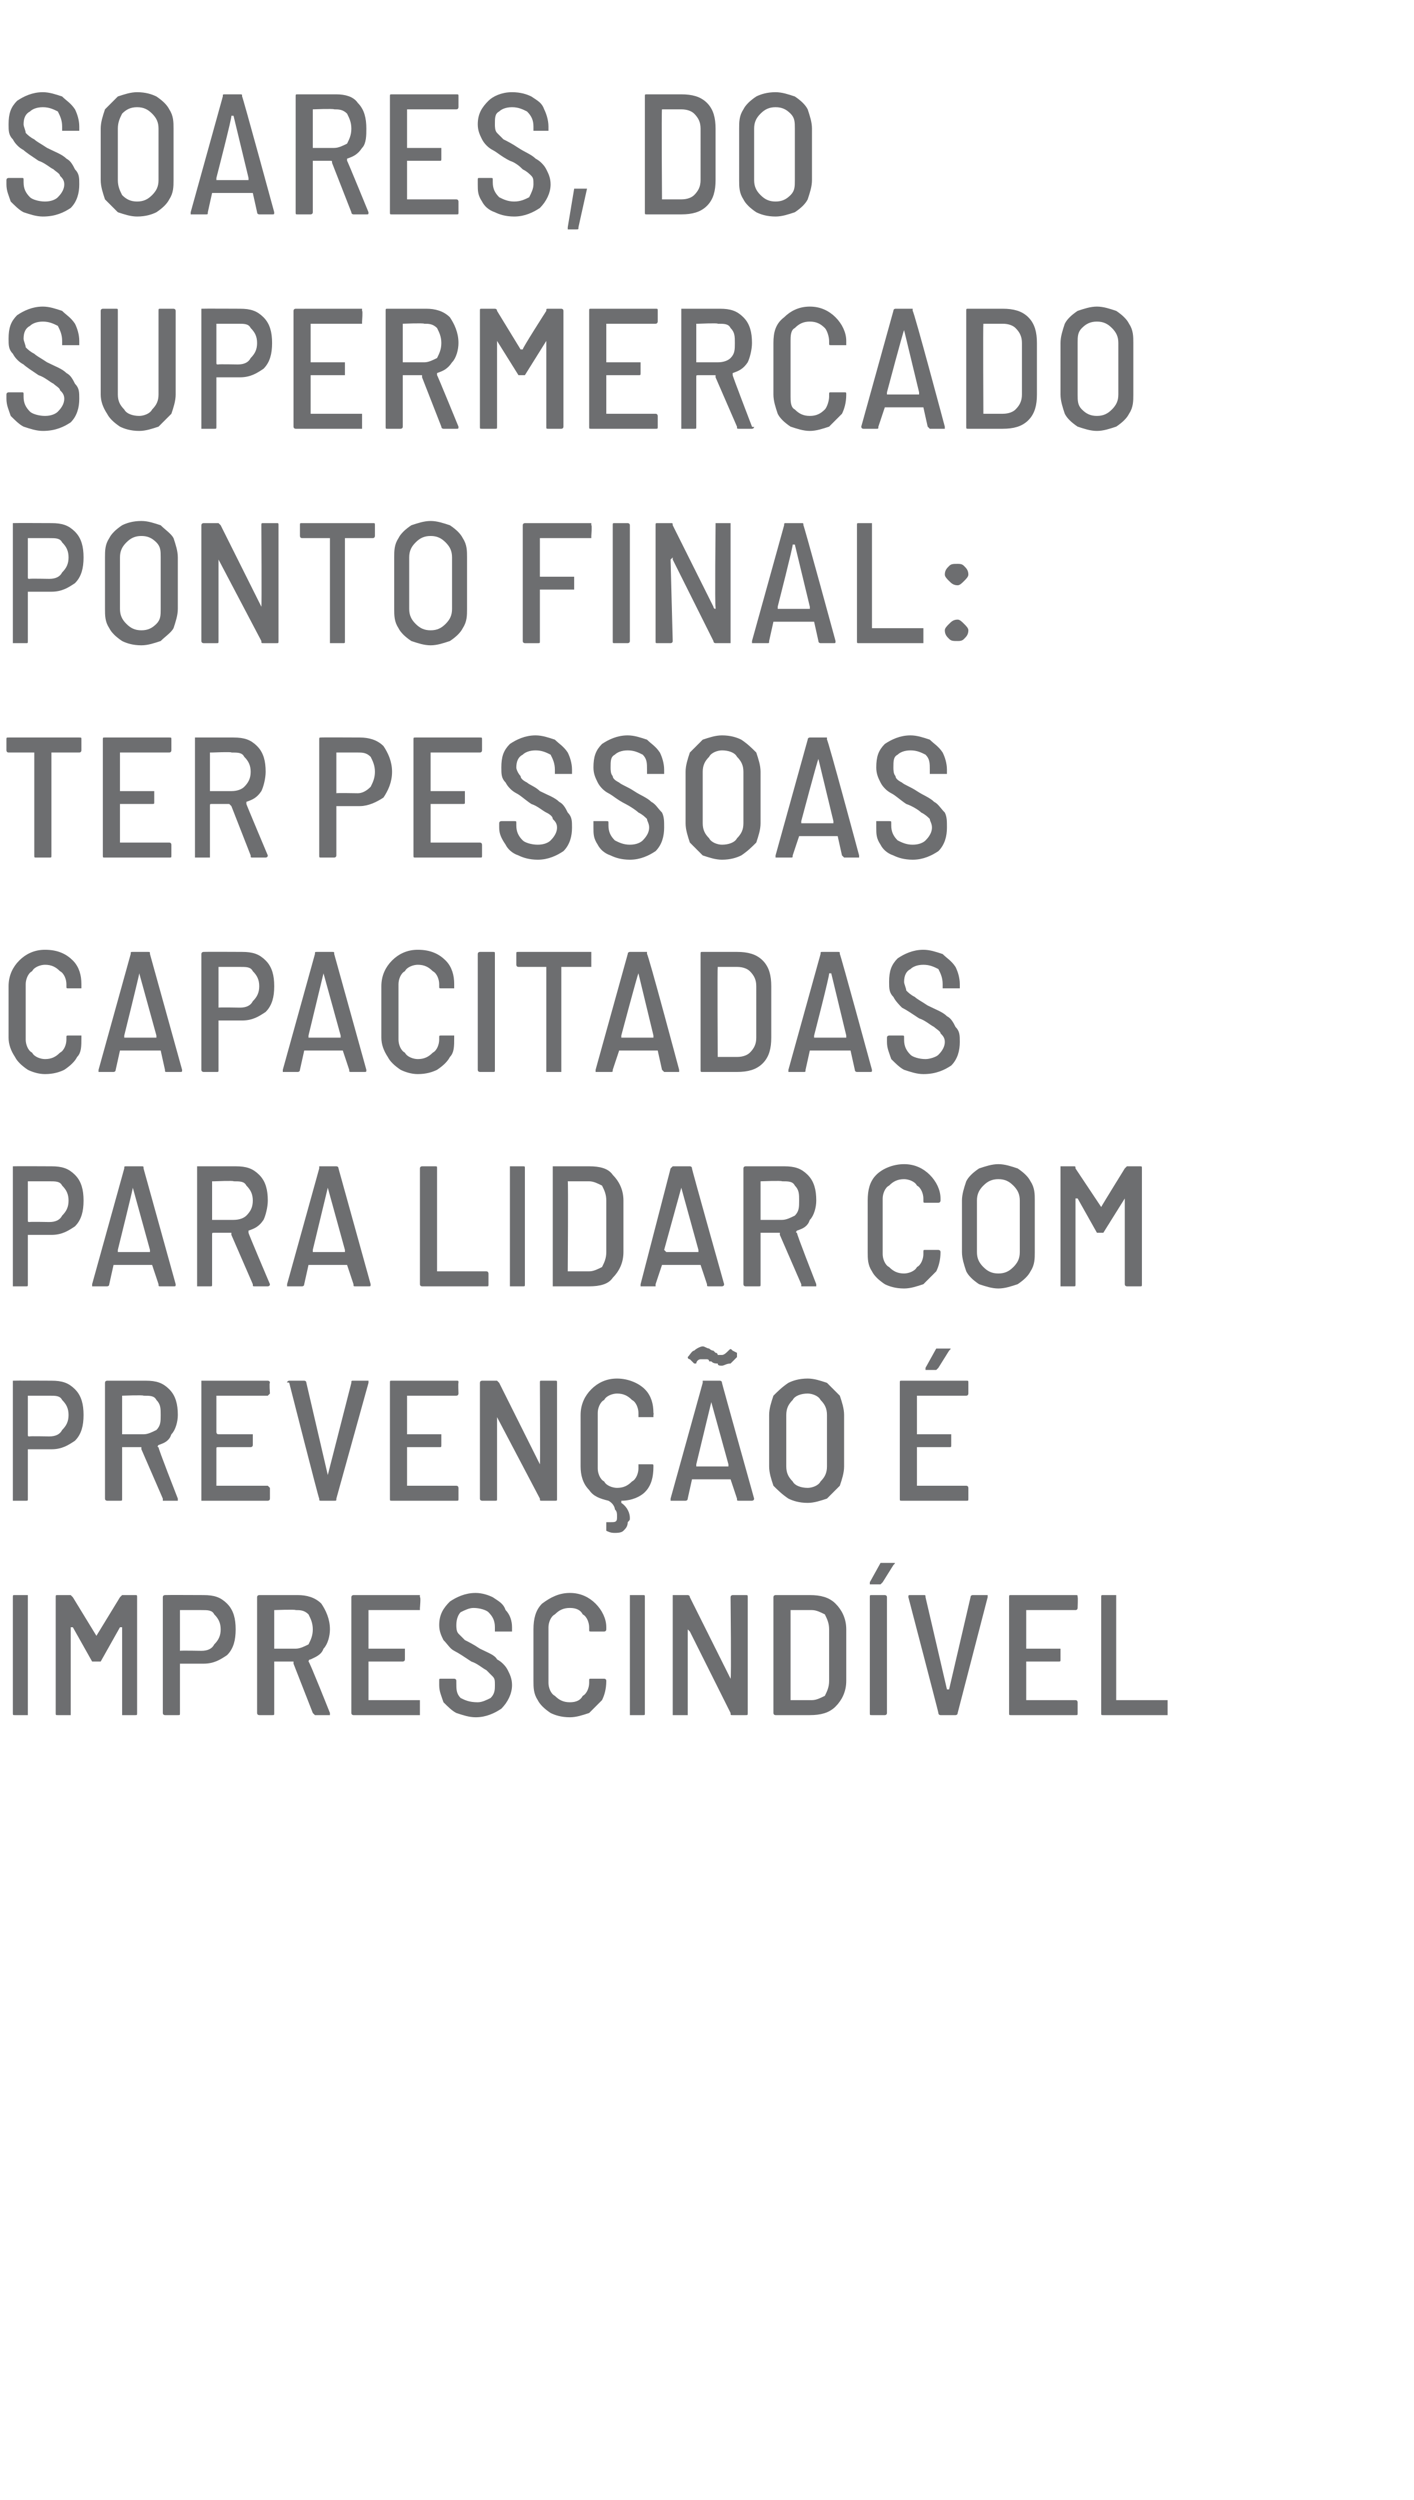 <?xml version="1.0" standalone="no"?><!DOCTYPE svg PUBLIC "-//W3C//DTD SVG 1.1//EN" "http://www.w3.org/Graphics/SVG/1.1/DTD/svg11.dtd"><svg xmlns="http://www.w3.org/2000/svg" version="1.1" width="66px" height="116.6px" viewBox="0 -2 66 116.6" style="top:-2px"><desc>Soares, do Supermercado Ponto Final: ter pessoas capacitadas para lidar com prevenção é imprescindível</desc><defs/><g id="Polygon59726"><path d="m.7 78c-.1 0-.1 0-.1-.1v-5.4c0-.1 0-.1.1-.1h.6v5.6h-.6s-.04 0 0 0zm4.9-5.5l.1-.1h.6c.1 0 .1 0 .1.1v5.4c0 .1 0 .1-.1.1h-.6v-4.1h-.1l-.9 1.6h-.4l-.9-1.6h-.1v4.1h-.6c-.1 0-.1 0-.1-.1v-5.4c0-.1 0-.1.1-.1h.6l.1.1l1.1 1.8l1.1-1.8s.04-.04 0 0zm3.9-.1c.5 0 .8.1 1.1.4c.3.3.4.7.4 1.2c0 .5-.1.9-.4 1.2c-.3.2-.6.4-1.1.4H8.4v2.3c0 .1 0 .1-.1.1h-.6s-.1 0-.1-.1v-5.4c0-.1.1-.1.1-.1c.02-.01 1.8 0 1.8 0c0 0 .01-.01 0 0zM9.4 75c.3 0 .5-.1.6-.3c.2-.2.3-.4.3-.7c0-.3-.1-.5-.3-.7c-.1-.2-.3-.2-.6-.2h-1v1.9c.04-.02 1 0 1 0c0 0 0-.02 0 0zm5.3 3l-.1-.1l-.9-2.3v-.1h-.9v2.4c0 .1 0 .1-.1.1h-.6s-.1 0-.1-.1v-5.4c0-.1.1-.1.1-.1h1.8c.4 0 .8.1 1.1.4c.2.3.4.7.4 1.2c0 .3-.1.7-.3.9c-.1.3-.4.4-.6.5c-.1 0-.1.1-.1.1c.04-.02 1 2.4 1 2.4c0 0 .02.04 0 0v.1h-.7s.03 0 0 0zm-1.9-4.9v1.8h1c.2 0 .4-.1.6-.2c.1-.2.2-.4.2-.7c0-.3-.1-.5-.2-.7c-.2-.2-.4-.2-.6-.2c-.01-.04-1 0-1 0c0 0 .02-.04 0 0zm6.8-.1v.1h-2.4v1.8h1.7v.5c0 .1-.1.1-.1.1h-1.6v1.8h2.4v.7h-3.1s-.1 0-.1-.1v-5.4c0-.1.1-.1.1-.1h3.1v.1c.05-.02 0 .5 0 .5c0 0 .05-.02 0 0zm2.6 5.1c-.3 0-.6-.1-.9-.2c-.2-.1-.4-.3-.6-.5c-.1-.3-.2-.5-.2-.8v-.2c0-.1 0-.1.1-.1h.6s.1 0 .1.1v.1c0 .3 0 .5.2.7c.2.1.4.2.8.2c.2 0 .4-.1.6-.2c.2-.2.2-.4.2-.6c0-.2 0-.3-.1-.4l-.3-.3c-.2-.1-.4-.3-.7-.4c-.3-.2-.6-.4-.8-.5c-.2-.1-.3-.3-.5-.5c-.1-.2-.2-.4-.2-.7c0-.5.2-.8.5-1.1c.3-.2.7-.4 1.2-.4c.3 0 .6.1.8.2c.3.2.5.3.6.6c.2.2.3.5.3.8v.2h-.8v-.2c0-.3-.1-.5-.3-.7c-.1-.1-.4-.2-.7-.2c-.2 0-.4.1-.6.2c-.1.1-.2.3-.2.6c0 .1 0 .3.1.4l.3.3c.2.1.4.2.7.4c.4.2.7.3.8.5c.2.1.4.3.5.5c.1.2.2.4.2.7c0 .4-.2.8-.5 1.1c-.3.2-.7.4-1.2.4zm4.4 0c-.4 0-.7-.1-.9-.2c-.3-.2-.5-.4-.6-.6c-.2-.3-.2-.6-.2-.9V74c0-.5.1-.9.4-1.2c.4-.3.8-.5 1.3-.5c.5 0 .9.2 1.2.5c.3.3.5.7.5 1.1v.1s0 .1-.1.1h-.6c-.1 0-.1 0-.1-.1v-.1c0-.2-.1-.5-.3-.6c-.1-.2-.3-.3-.6-.3c-.3 0-.5.1-.7.3c-.2.1-.3.4-.3.6v2.6c0 .2.1.5.3.6c.2.2.4.3.7.3c.3 0 .5-.1.6-.3c.2-.1.3-.4.3-.6v-.1c0-.1 0-.1.1-.1h.6s.1 0 .1.1c0 .4-.1.7-.2.9l-.6.6c-.3.1-.6.2-.9.2zm2.8-.1v-5.6h.6c.1 0 .1 0 .1.1v5.4c0 .1 0 .1-.1.1h-.6s.04 0 0 0zm4.7-5.5c0-.1.1-.1.1-.1h.6c.1 0 .1 0 .1.1v5.4c0 .1 0 .1-.1.1h-.6c-.1 0-.1 0-.1-.1l-1.9-3.8l-.1-.1v4h-.7v-5.6h.7s.1 0 .1.1l1.9 3.8v.1v-.1c.04.03 0-3.8 0-3.8c0 0 .04-.02 0 0zm2.1 5.5s-.1 0-.1-.1v-5.4c0-.1.1-.1.1-.1h1.6c.5 0 .9.1 1.2.4c.3.3.5.7.5 1.2v2.4c0 .5-.2.9-.5 1.2c-.3.3-.7.4-1.2.4h-1.6s.03 0 0 0zm.7-.7h1c.2 0 .4-.1.6-.2c.1-.2.2-.4.2-.7V74c0-.3-.1-.5-.2-.7c-.2-.1-.4-.2-.6-.2h-1v4.2s.01 0 0 0zm3.8.7c-.1 0-.1 0-.1-.1v-5.4c0-.1 0-.1.1-.1h.6s.1 0 .1.1v5.4c0 .1-.1.1-.1.1h-.6s-.01 0 0 0zm0-6.1h-.1v-.1l.5-.9h.6c.1 0 .1 0 0 .1l-.5.8l-.1.1h-.4s-.05-.01 0 0zm3.2 6.1s-.1 0-.1-.1c.02.03-1.4-5.4-1.4-5.4c0 0-.02-.04 0 0c0-.1 0-.1.1-.1h.6c.1 0 .1 0 .1.1l1 4.3h.1l1-4.3c0-.1.1-.1.1-.1h.7v.1l-1.4 5.4c0 .1-.1.1-.1.1h-.7s.01 0 0 0zm6.4-5s0 .1-.1.1h-2.3v1.8h1.6v.5c0 .1 0 .1-.1.1h-1.5v1.8h2.3c.1 0 .1.1.1.1v.5c0 .1 0 .1-.1.1h-3c-.1 0-.1 0-.1-.1v-5.4c0-.1 0-.1.1-.1h3c.1 0 .1 0 .1.1c.02-.02 0 .5 0 .5c0 0 .02-.02 0 0zm1.2 5c-.1 0-.1 0-.1-.1v-5.4c0-.1 0-.1.1-.1h.6v4.9h2.4v.7h-3s-.04 0 0 0z" stroke="none" fill="#6d6e70"/></g><g id="Polygon59725"><path d="m2.4 62.4c.5 0 .8.1 1.1.4c.3.3.4.7.4 1.2c0 .5-.1.9-.4 1.2c-.3.2-.6.4-1.1.4H1.3v2.3c0 .1 0 .1-.1.1h-.6v-5.6c.03-.01 1.8 0 1.8 0c0 0 .02-.01 0 0zM2.3 65c.3 0 .5-.1.6-.3c.2-.2.3-.4.3-.7c0-.3-.1-.5-.3-.7c-.1-.2-.3-.2-.6-.2h-1v1.8c0 .1 0 .1.1.1c-.05-.02.9 0 .9 0c0 0 .01-.02 0 0zm5.3 3v-.1l-1-2.3v-.1h-.9v2.4c0 .1 0 .1-.1.1h-.6s-.1 0-.1-.1v-5.4c0-.1.1-.1.1-.1h1.8c.5 0 .8.1 1.1.4c.3.3.4.7.4 1.2c0 .3-.1.7-.3.9c-.1.3-.3.4-.6.5c0 0-.1.1 0 .1c-.05-.02.9 2.4.9 2.4c0 0 .04.04 0 0v.1h-.7s.04 0 0 0zm-1.9-4.9v1.8h1c.2 0 .4-.1.6-.2c.2-.2.2-.4.2-.7c0-.3 0-.5-.2-.7c-.1-.2-.3-.2-.6-.2c0-.04-1 0-1 0c0 0 .04-.04 0 0zm6.9-.1l-.1.1h-2.4v1.7s0 .1.1.1h1.6v.5c0 .1-.1.1-.1.1h-1.5c-.1 0-.1 0-.1.1v1.7h2.4l.1.1v.5c0 .1-.1.1-.1.1H9.4v-5.6h3.1s.1 0 .1.1c-.04-.02 0 .5 0 .5c0 0-.04-.02 0 0zm2.4 5c-.1 0-.1 0-.1-.1c-.02.03-1.4-5.4-1.4-5.4c0 0-.06-.04-.1 0c0-.1.1-.1.1-.1h.7s.1 0 .1.1l1 4.3l1.1-4.3c0-.1 0-.1.1-.1h.7v.1l-1.5 5.4c0 .1 0 .1-.1.1h-.6s-.03 0 0 0zm6.4-5s0 .1-.1.1H19v1.8h1.6v.5c0 .1 0 .1-.1.1H19v1.8h2.3c.1 0 .1.1.1.1v.5c0 .1 0 .1-.1.1h-3c-.1 0-.1 0-.1-.1v-5.4c0-.1 0-.1.1-.1h3c.1 0 .1 0 .1.1c-.02-.02 0 .5 0 .5c0 0-.02-.02 0 0zm3.8-.5c0-.1 0-.1.1-.1h.6c.1 0 .1 0 .1.1v5.4c0 .1 0 .1-.1.1h-.6c-.1 0-.1 0-.1-.1l-2-3.8v-.1v3.9c0 .1 0 .1-.1.1h-.6s-.1 0-.1-.1v-5.4c0-.1.1-.1.1-.1h.7l.1.1l1.9 3.8v.1v-.1c.02.03 0-3.8 0-3.8c0 0 .02-.02 0 0zm5.3 1.5v.1h-.7v-.2c0-.2-.1-.5-.3-.6c-.2-.2-.4-.3-.7-.3c-.2 0-.5.1-.6.3c-.2.1-.3.4-.3.6v2.6c0 .2.1.5.3.6c.1.2.4.3.6.3c.3 0 .5-.1.7-.3c.2-.1.3-.4.3-.6v-.2h.6c.1 0 .1 0 .1.1c0 .5-.1.9-.4 1.2c-.2.2-.6.4-1.1.4v.1c.3.2.4.5.4.7c0 .1 0 .1-.1.2c0 .2-.1.3-.2.4c-.1.1-.3.1-.4.1c-.1 0-.2 0-.4-.1v-.4h.2c.2 0 .3 0 .3-.2v-.1c0-.1 0-.2-.1-.3c0-.1-.1-.3-.3-.4c-.4-.1-.7-.2-.9-.5c-.3-.3-.4-.7-.4-1.1V64c0-.5.2-.9.5-1.2c.3-.3.7-.5 1.2-.5c.5 0 1 .2 1.3.5c.3.3.4.7.4 1.1c.02.04 0 .1 0 .1c0 0 .02.02 0 0zm4 4c-.1 0-.1 0-.1-.1l-.3-.9h-1.8l-.2.9c0 .1-.1.1-.1.1h-.7v-.1l1.5-5.4v-.1h.8s.1 0 .1.1c-.02-.03 1.5 5.4 1.5 5.4c0 0-.02.04 0 0c0 .1-.1.1-.1.1h-.6s-.04 0 0 0zm-2-1.7v.1h1.5v-.1l-.8-2.9l-.7 2.9s-.04.04 0 0zm1.2-4.6c-.1 0-.2 0-.2-.1c-.1 0-.2 0-.3-.1h-.1c0-.1-.1-.1-.1-.1h-.3c-.1 0-.2.1-.2.2h-.1l-.2-.2c-.1 0-.1-.1-.1-.1c.1-.1.2-.3.3-.3c.1-.1.3-.2.4-.2c.1 0 .2.1.3.1c0 0 .1.1.2.1l.1.1c.1 0 .1.1.1.1h.2c.1 0 .2-.1.3-.2c.1-.1.1-.1.2 0l.2.1v.2l-.3.3c-.2 0-.3.1-.4.1zm4 6.4c-.4 0-.7-.1-.9-.2c-.3-.2-.5-.4-.7-.6c-.1-.3-.2-.6-.2-.9V64c0-.3.1-.6.2-.9c.2-.2.4-.4.7-.6c.2-.1.5-.2.9-.2c.3 0 .6.1.9.2l.6.6c.1.3.2.6.2.9v2.4c0 .3-.1.6-.2.9l-.6.6c-.3.1-.6.2-.9.2zm0-.7c.2 0 .5-.1.6-.3c.2-.2.3-.4.3-.7V64c0-.3-.1-.5-.3-.7c-.1-.2-.4-.3-.6-.3c-.3 0-.6.1-.7.3c-.2.2-.3.4-.3.7v2.4c0 .3.1.5.3.7c.1.2.4.3.7.3zm7.5-4.4s0 .1-.1.1h-2.3v1.8h1.6v.5c0 .1 0 .1-.1.1h-1.5v1.8h2.3c.1 0 .1.1.1.1v.5c0 .1 0 .1-.1.1h-3c-.1 0-.1 0-.1-.1v-5.4c0-.1 0-.1.1-.1h3c.1 0 .1 0 .1.1v.5s0-.02 0 0zm-1.9-1.1h-.1v-.1l.5-.9h.6c.1 0 .1 0 0 .1l-.5.8l-.1.1h-.4s-.04-.01 0 0z" stroke="none" fill="#6d6e70"/></g><g id="Polygon59724"><path d="m2.4 52.4c.5 0 .8.1 1.1.4c.3.3.4.7.4 1.2c0 .5-.1.9-.4 1.2c-.3.2-.6.4-1.1.4H1.3v2.3c0 .1 0 .1-.1.1h-.6v-5.6c.03-.01 1.8 0 1.8 0c0 0 .02-.01 0 0zM2.3 55c.3 0 .5-.1.6-.3c.2-.2.3-.4.3-.7c0-.3-.1-.5-.3-.7c-.1-.2-.3-.2-.6-.2h-1v1.8c0 .1 0 .1.1.1c-.05-.02.9 0 .9 0c0 0 .01-.02 0 0zm5.2 3c-.1 0-.1 0-.1-.1l-.3-.9H5.3l-.2.9c0 .1-.1.1-.1.1h-.7v-.1l1.5-5.4c0-.1 0-.1.1-.1h.7c.1 0 .1 0 .1.1l1.5 5.4s-.01.04 0 0c0 .1 0 .1-.1.1h-.6s-.02 0 0 0zm-2-1.7v.1h1.5v-.1l-.8-2.9c.01.04-.7 2.9-.7 2.9c0 0-.03.04 0 0zm6.4 1.7c-.1 0-.1 0-.1-.1l-1-2.3v-.1h-.8c-.1 0-.1 0-.1.1v2.3c0 .1 0 .1-.1.1h-.6v-5.6h1.8c.5 0 .8.1 1.1.4c.3.3.4.7.4 1.2c0 .3-.1.7-.2.9c-.2.3-.4.4-.7.5v.1c-.03-.02 1 2.4 1 2.4c0 0-.04.04 0 0c0 .1-.1.1-.1.1h-.6s-.04 0 0 0zM10 53.1h-.1v1.8h1c.3 0 .5-.1.6-.2c.2-.2.3-.4.3-.7c0-.3-.1-.5-.3-.7c-.1-.2-.3-.2-.6-.2c.03-.04-.9 0-.9 0c0 0-.04-.04 0 0zm6.6 4.9c-.1 0-.1 0-.1-.1l-.3-.9h-1.8l-.2.9c0 .1-.1.1-.1.1h-.7v-.1l1.5-5.4v-.1h.8s.1 0 .1.1l1.5 5.4s-.02.04 0 0c0 .1 0 .1-.1.1h-.6s-.03 0 0 0zm-2-1.7v.1h1.5v-.1l-.8-2.9l-.7 2.9s-.04.04 0 0zm5.1 1.7s-.1 0-.1-.1v-5.4c0-.1.1-.1.1-.1h.6c.1 0 .1 0 .1.1v4.8h2.3c.1 0 .1.1.1.1v.5c0 .1 0 .1-.1.1h-3s.01 0 0 0zm4.1 0v-5.6h.6c.1 0 .1 0 .1.1v5.4c0 .1 0 .1-.1.1h-.6s.03 0 0 0zm2 0v-5.6h1.7c.5 0 .9.1 1.1.4c.3.3.5.7.5 1.2v2.4c0 .5-.2.9-.5 1.2c-.2.3-.6.4-1.1.4h-1.7s.04 0 0 0zm.7-.7h1c.2 0 .4-.1.6-.2c.1-.2.2-.4.2-.7V54c0-.3-.1-.5-.2-.7c-.2-.1-.4-.2-.6-.2h-1c.03 0 0 4.2 0 4.2c0 0 .03 0 0 0zm6.6.7c-.1 0-.1 0-.1-.1l-.3-.9h-1.8l-.3.9v.1h-.7v-.1l1.4-5.4l.1-.1h.8s.1 0 .1.1c-.03-.03 1.5 5.4 1.5 5.4c0 0-.03.04 0 0c0 .1-.1.1-.1.1h-.6s-.04 0 0 0zM31 56.3l.1.1h1.5v-.1l-.8-2.9l-.8 2.9s.05.04 0 0zm6.4 1.7v-.1l-1-2.3v-.1h-.9v2.4c0 .1 0 .1-.1.1h-.6s-.1 0-.1-.1v-5.4c0-.1.1-.1.1-.1h1.8c.5 0 .8.1 1.1.4c.3.3.4.7.4 1.2c0 .3-.1.7-.3.9c-.1.3-.3.4-.6.5c0 0-.1.1 0 .1c-.05-.02.9 2.4.9 2.4c0 0 .04.04 0 0v.1h-.7s.04 0 0 0zm-1.9-4.9v1.8h1c.2 0 .4-.1.6-.2c.2-.2.2-.4.2-.7c0-.3 0-.5-.2-.7c-.1-.2-.3-.2-.6-.2c0-.04-1 0-1 0c0 0 .04-.04 0 0zm6.7 5c-.4 0-.7-.1-.9-.2c-.3-.2-.5-.4-.6-.6c-.2-.3-.2-.6-.2-.9V54c0-.5.1-.9.4-1.2c.3-.3.8-.5 1.3-.5c.5 0 .9.2 1.2.5c.3.3.5.7.5 1.1v.1s0 .1-.1.1h-.6c-.1 0-.1 0-.1-.1v-.1c0-.2-.1-.5-.3-.6c-.1-.2-.4-.3-.6-.3c-.3 0-.5.1-.7.3c-.2.1-.3.4-.3.6v2.6c0 .2.1.5.3.6c.2.2.4.3.7.3c.2 0 .5-.1.6-.3c.2-.1.3-.4.3-.6v-.1c0-.1 0-.1.1-.1h.6s.1 0 .1.1c0 .4-.1.7-.2.9l-.6.6c-.3.1-.6.2-.9.2zm4.4 0c-.3 0-.6-.1-.9-.2c-.3-.2-.5-.4-.6-.6c-.1-.3-.2-.6-.2-.9V54c0-.3.1-.6.2-.9c.1-.2.3-.4.6-.6c.3-.1.6-.2.9-.2c.3 0 .6.1.9.2c.3.2.5.4.6.6c.2.3.2.6.2.9v2.4c0 .3 0 .6-.2.9c-.1.2-.3.4-.6.6c-.3.1-.6.2-.9.2zm0-.7c.3 0 .5-.1.7-.3c.2-.2.3-.4.3-.7V54c0-.3-.1-.5-.3-.7c-.2-.2-.4-.3-.7-.3c-.3 0-.5.1-.7.3c-.2.2-.3.4-.3.7v2.4c0 .3.1.5.3.7c.2.2.4.3.7.3zm5.9-4.9l.1-.1h.6c.1 0 .1 0 .1.1v5.4c0 .1 0 .1-.1.1h-.6s-.1 0-.1-.1v-4l-1 1.6h-.3l-.9-1.6h-.1v4c0 .1 0 .1-.1.1h-.6v-5.6h.6c.1 0 .1 0 .1.1l1.2 1.8c.01-.04 1.1-1.8 1.1-1.8c0 0 .02-.04 0 0z" stroke="none" fill="#6d6e70"/></g><g id="Polygon59723"><path d="m2.1 48.1c-.3 0-.6-.1-.8-.2c-.3-.2-.5-.4-.6-.6c-.2-.3-.3-.6-.3-.9V44c0-.5.2-.9.5-1.2c.3-.3.7-.5 1.2-.5c.6 0 1 .2 1.3.5c.3.3.4.7.4 1.1v.2h-.6c-.1 0-.1 0-.1-.1v-.1c0-.2-.1-.5-.3-.6c-.2-.2-.4-.3-.7-.3c-.2 0-.5.1-.6.3c-.2.1-.3.4-.3.6v2.6c0 .2.1.5.3.6c.1.2.4.3.6.3c.3 0 .5-.1.7-.3c.2-.1.3-.4.3-.6v-.1c0-.1 0-.1.1-.1h.6v.1c0 .4 0 .7-.2.9c-.1.2-.3.4-.6.6c-.2.1-.5.2-.9.2zm5.7-.1c-.1 0-.1 0-.1-.1l-.2-.9H5.6l-.2.9c0 .1-.1.1-.1.1h-.7v-.1l1.5-5.4c0-.1 0-.1.1-.1h.7c.1 0 .1 0 .1.1l1.5 5.4s-.01.04 0 0c0 .1 0 .1-.1.1h-.6s-.02 0 0 0zm-2-1.7v.1h1.5v-.1l-.8-2.9c.01.04-.7 2.9-.7 2.9c0 0-.03.04 0 0zm5.5-3.9c.5 0 .8.1 1.1.4c.3.3.4.7.4 1.2c0 .5-.1.9-.4 1.2c-.3.2-.6.4-1.1.4h-1.1v2.3c0 .1 0 .1-.1.1h-.6s-.1 0-.1-.1v-5.4c0-.1.1-.1.1-.1c.03-.01 1.8 0 1.8 0c0 0 .02-.01 0 0zm-.1 2.6c.3 0 .5-.1.6-.3c.2-.2.3-.4.3-.7c0-.3-.1-.5-.3-.7c-.1-.2-.3-.2-.6-.2h-1v1.9c.05-.02 1 0 1 0c0 0 .01-.02 0 0zm5.2 3c-.1 0-.1 0-.1-.1L16 47h-1.8l-.2.9c0 .1-.1.1-.1.1h-.7v-.1l1.5-5.4c0-.1 0-.1.1-.1h.7c.1 0 .1 0 .1.1l1.5 5.4s-.01.04 0 0c0 .1 0 .1-.1.1h-.6s-.03 0 0 0zm-2-1.7v.1h1.5v-.1l-.8-2.9l-.7 2.9s-.03.04 0 0zm5.1 1.8c-.3 0-.6-.1-.8-.2c-.3-.2-.5-.4-.6-.6c-.2-.3-.3-.6-.3-.9V44c0-.5.2-.9.5-1.2c.3-.3.7-.5 1.2-.5c.6 0 1 .2 1.3.5c.3.3.4.7.4 1.1v.2h-.6c-.1 0-.1 0-.1-.1v-.1c0-.2-.1-.5-.3-.6c-.2-.2-.4-.3-.7-.3c-.2 0-.5.1-.6.3c-.2.1-.3.4-.3.6v2.6c0 .2.1.5.3.6c.1.2.4.3.6.3c.3 0 .5-.1.7-.3c.2-.1.3-.4.3-.6v-.1c0-.1 0-.1.1-.1h.6v.1c0 .4 0 .7-.2.9c-.1.2-.3.4-.6.6c-.2.1-.5.2-.9.2zm2.9-.1s-.1 0-.1-.1v-5.4c0-.1.1-.1.1-.1h.6c.1 0 .1 0 .1.1v5.4c0 .1 0 .1-.1.1h-.6s.01 0 0 0zm5.2-5.6v.7h-1.4v4.9h-.7v-4.9h-1.3c-.1 0-.1-.1-.1-.1v-.5c0-.1 0-.1.1-.1h3.4s-.05 0 0 0zM31 48l-.1-.1l-.2-.9h-1.8l-.3.9c0 .1 0 .1-.1.1h-.7v-.1l1.5-5.4c0-.1.1-.1.1-.1h.8v.1c.05-.03 1.5 5.4 1.5 5.4c0 0 .04.04 0 0v.1h-.7s.03 0 0 0zm-2-1.7v.1h1.5v-.1l-.7-2.9c-.04.04-.8 2.9-.8 2.9c0 0 .02.04 0 0zm3.8 1.7c-.1 0-.1 0-.1-.1v-5.4c0-.1 0-.1.1-.1h1.6c.5 0 .9.1 1.2.4c.3.3.4.7.4 1.2v2.4c0 .5-.1.9-.4 1.2c-.3.3-.7.4-1.2.4h-1.6s-.01 0 0 0zm.7-.7h.9c.3 0 .5-.1.6-.2c.2-.2.3-.4.3-.7V44c0-.3-.1-.5-.3-.7c-.1-.1-.3-.2-.6-.2h-.9c-.02 0 0 4.2 0 4.2c0 0-.02 0 0 0zm6.5.7s-.1 0-.1-.1l-.2-.9h-1.9l-.2.9c0 .1 0 .1-.1.1h-.7v-.1l1.5-5.4c0-.1 0-.1.1-.1h.7c.1 0 .1 0 .1.1c.02-.03 1.5 5.4 1.5 5.4c0 0 .02.04 0 0c0 .1 0 .1-.1.1h-.6s.01 0 0 0zm-2-1.7v.1h1.5v-.1l-.7-2.9h-.1c.04.04-.7 2.9-.7 2.9c0 0 0 .04 0 0zm5.1 1.8c-.3 0-.6-.1-.9-.2c-.2-.1-.4-.3-.6-.5c-.1-.3-.2-.5-.2-.8v-.2c0-.1.1-.1.1-.1h.6c.1 0 .1 0 .1.1v.1c0 .3.1.5.3.7c.1.1.4.2.7.2c.2 0 .5-.1.6-.2c.2-.2.3-.4.3-.6c0-.2-.1-.3-.2-.4c0-.1-.2-.2-.3-.3c-.2-.1-.4-.3-.7-.4c-.3-.2-.6-.4-.8-.5c-.1-.1-.3-.3-.4-.5c-.2-.2-.2-.4-.2-.7c0-.5.1-.8.4-1.1c.3-.2.7-.4 1.2-.4c.3 0 .6.1.9.2c.2.2.4.3.6.6c.1.2.2.5.2.8v.2h-.8v-.2c0-.3-.1-.5-.2-.7c-.2-.1-.4-.2-.7-.2c-.3 0-.5.1-.6.2c-.2.1-.3.3-.3.6c0 .1.1.3.1.4c.1.1.2.2.4.3c.1.1.3.2.6.4c.4.2.7.3.9.5c.2.1.3.3.4.5c.2.2.2.4.2.7c0 .4-.1.8-.4 1.1c-.3.2-.7.4-1.3.4z" stroke="none" fill="#6d6e70"/></g><g id="Polygon59722"><path d="m3.7 32.4c.1 0 .1 0 .1.1v.5s0 .1-.1.1H2.4v4.8c0 .1 0 .1-.1.1h-.6c-.1 0-.1 0-.1-.1v-4.8H.4c-.1 0-.1-.1-.1-.1v-.5c0-.1 0-.1.1-.1h3.3zM8 33s0 .1-.1.1H5.6v1.8h1.6v.5c0 .1 0 .1-.1.1H5.6v1.8h2.3c.1 0 .1.1.1.1v.5c0 .1 0 .1-.1.1h-3c-.1 0-.1 0-.1-.1v-5.4c0-.1 0-.1.1-.1h3c.1 0 .1 0 .1.1v.5s0-.02 0 0zm3.8 5c-.1 0-.1 0-.1-.1l-.9-2.3l-.1-.1h-.8c-.1 0-.1 0-.1.1v2.4h-.7v-5.6h1.8c.5 0 .8.1 1.1.4c.3.3.4.7.4 1.2c0 .3-.1.7-.2.9c-.2.3-.4.4-.7.5v.1c-.02-.02 1 2.4 1 2.4c0 0-.04.04 0 0c0 .1-.1.1-.1.1h-.6s-.03 0 0 0zm-1.9-4.9h-.1v1.8h1c.3 0 .5-.1.6-.2c.2-.2.3-.4.3-.7c0-.3-.1-.5-.3-.7c-.1-.2-.3-.2-.6-.2c.03-.04-.9 0-.9 0c0 0-.04-.04 0 0zm6.9-.7c.4 0 .8.1 1.1.4c.2.3.4.7.4 1.2c0 .5-.2.9-.4 1.2c-.3.2-.7.4-1.1.4h-1.1v2.3c0 .1-.1.1-.1.1h-.6c-.1 0-.1 0-.1-.1v-5.4c0-.1 0-.1.1-.1c-.02-.01 1.8 0 1.8 0c0 0-.03-.01 0 0zm-.1 2.6c.2 0 .4-.1.6-.3c.1-.2.2-.4.2-.7c0-.3-.1-.5-.2-.7c-.2-.2-.4-.2-.6-.2h-1v1.9c0-.02 1 0 1 0c0 0-.04-.02 0 0zm5.8-2s0 .1-.1.1h-2.3v1.8h1.6v.5c0 .1 0 .1-.1.1h-1.5v1.8h2.3c.1 0 .1.1.1.1v.5c0 .1 0 .1-.1.1h-3c-.1 0-.1 0-.1-.1v-5.4c0-.1 0-.1.1-.1h3c.1 0 .1 0 .1.1v.5s-.01-.02 0 0zm2.6 5.1c-.4 0-.7-.1-.9-.2c-.3-.1-.5-.3-.6-.5c-.2-.3-.3-.5-.3-.8v-.2c0-.1.1-.1.1-.1h.6c.1 0 .1 0 .1.1v.1c0 .3.1.5.3.7c.1.1.4.2.7.2c.3 0 .5-.1.6-.2c.2-.2.3-.4.3-.6c0-.2-.1-.3-.2-.4c0-.1-.1-.2-.3-.3c-.2-.1-.4-.3-.7-.4c-.3-.2-.5-.4-.7-.5c-.2-.1-.4-.3-.5-.5c-.2-.2-.2-.4-.2-.7c0-.5.1-.8.4-1.1c.3-.2.7-.4 1.2-.4c.3 0 .6.1.9.2c.2.2.4.3.6.6c.1.2.2.5.2.8v.2h-.8v-.2c0-.3-.1-.5-.2-.7c-.2-.1-.4-.2-.7-.2c-.3 0-.5.1-.6.2c-.2.1-.3.3-.3.6c0 .1.1.3.2.4c0 .1.1.2.3.3c.1.1.4.2.6.4c.4.2.7.3.9.5c.2.1.3.3.4.5c.2.2.2.4.2.7c0 .4-.1.8-.4 1.1c-.3.2-.7.4-1.2.4zm4.3 0c-.4 0-.7-.1-.9-.2c-.3-.1-.5-.3-.6-.5c-.2-.3-.2-.5-.2-.8v-.3h.6c.1 0 .1 0 .1.1v.1c0 .3.1.5.3.7c.2.1.4.2.7.2c.3 0 .5-.1.6-.2c.2-.2.3-.4.3-.6c0-.2-.1-.3-.1-.4c-.1-.1-.2-.2-.4-.3c-.1-.1-.4-.3-.6-.4c-.4-.2-.6-.4-.8-.5c-.2-.1-.4-.3-.5-.5c-.1-.2-.2-.4-.2-.7c0-.5.1-.8.4-1.1c.3-.2.7-.4 1.2-.4c.3 0 .6.1.9.2c.2.2.4.3.6.6c.1.2.2.5.2.8v.2h-.8v-.2c0-.3 0-.5-.2-.7c-.2-.1-.4-.2-.7-.2c-.3 0-.5.1-.6.2c-.2.1-.2.3-.2.6c0 .1 0 .3.1.4c0 .1.1.2.3.3c.1.1.4.2.7.4c.3.2.6.3.8.5c.2.1.3.3.5.5c.1.2.1.4.1.7c0 .4-.1.8-.4 1.1c-.3.2-.7.4-1.2.4zm4.3 0c-.3 0-.6-.1-.9-.2l-.6-.6c-.1-.3-.2-.6-.2-.9V34c0-.3.1-.6.2-.9l.6-.6c.3-.1.6-.2.9-.2c.4 0 .7.1.9.2c.3.2.5.4.7.6c.1.3.2.6.2.9v2.4c0 .3-.1.6-.2.9c-.2.2-.4.4-.7.6c-.2.1-.5.2-.9.2zm0-.7c.3 0 .6-.1.7-.3c.2-.2.3-.4.3-.7V34c0-.3-.1-.5-.3-.7c-.1-.2-.4-.3-.7-.3c-.2 0-.5.1-.6.3c-.2.2-.3.4-.3.7v2.4c0 .3.1.5.3.7c.1.2.4.3.6.3zm5.7.6l-.1-.1l-.2-.9h-1.8l-.3.9c0 .1 0 .1-.1.1h-.7v-.1l1.5-5.4c0-.1.1-.1.1-.1h.8v.1c.04-.03 1.5 5.4 1.5 5.4c0 0 .04.04 0 0v.1h-.7s.03 0 0 0zm-2-1.7v.1h1.5v-.1l-.7-2.9c-.04.04-.8 2.9-.8 2.9c0 0 .02.04 0 0zm5.2 1.8c-.4 0-.7-.1-.9-.2c-.3-.1-.5-.3-.6-.5c-.2-.3-.2-.5-.2-.8v-.3h.6c.1 0 .1 0 .1.1v.1c0 .3.1.5.3.7c.2.1.4.2.7.2c.3 0 .5-.1.6-.2c.2-.2.3-.4.3-.6c0-.2-.1-.3-.1-.4c-.1-.1-.2-.2-.4-.3c-.1-.1-.4-.3-.7-.4c-.3-.2-.5-.4-.7-.5c-.2-.1-.4-.3-.5-.5c-.1-.2-.2-.4-.2-.7c0-.5.1-.8.4-1.1c.3-.2.7-.4 1.2-.4c.3 0 .6.1.9.2c.2.2.4.3.6.6c.1.2.2.5.2.8v.2h-.8v-.2c0-.3 0-.5-.2-.7c-.2-.1-.4-.2-.7-.2c-.3 0-.5.1-.6.2c-.2.1-.2.3-.2.6c0 .1 0 .3.1.4c0 .1.1.2.3.3c.1.1.4.2.7.4c.3.2.6.3.8.5c.2.1.3.3.5.5c.1.2.1.4.1.7c0 .4-.1.8-.4 1.1c-.3.2-.7.4-1.2.4z" stroke="none" fill="#6d6e70"/></g><g id="Polygon59721"><path d="m2.4 22.4c.5 0 .8.1 1.1.4c.3.3.4.7.4 1.2c0 .5-.1.9-.4 1.2c-.3.2-.6.4-1.1.4H1.3v2.3c0 .1 0 .1-.1.1h-.6v-5.6c.03-.01 1.8 0 1.8 0c0 0 .02-.01 0 0zM2.3 25c.3 0 .5-.1.6-.3c.2-.2.3-.4.3-.7c0-.3-.1-.5-.3-.7c-.1-.2-.3-.2-.6-.2h-1v1.8c0 .1 0 .1.1.1c-.05-.02.9 0 .9 0c0 0 .01-.02 0 0zm4.3 3.1c-.4 0-.7-.1-.9-.2c-.3-.2-.5-.4-.6-.6c-.2-.3-.2-.6-.2-.9V24c0-.3 0-.6.2-.9c.1-.2.3-.4.6-.6c.2-.1.5-.2.9-.2c.3 0 .6.1.9.2c.2.2.5.4.6.6c.1.3.2.6.2.9v2.4c0 .3-.1.6-.2.9c-.1.2-.4.4-.6.6c-.3.1-.6.2-.9.2zm0-.7c.3 0 .5-.1.7-.3c.2-.2.2-.4.2-.7V24c0-.3 0-.5-.2-.7c-.2-.2-.4-.3-.7-.3c-.3 0-.5.1-.7.3c-.2.2-.3.4-.3.7v2.4c0 .3.1.5.3.7c.2.2.4.3.7.3zm5.6-4.9c0-.1 0-.1.1-.1h.6c.1 0 .1 0 .1.1v5.4c0 .1 0 .1-.1.1h-.6c-.1 0-.1 0-.1-.1l-2-3.8v-.1v3.9c0 .1 0 .1-.1.1h-.6s-.1 0-.1-.1v-5.4c0-.1.1-.1.1-.1h.7l.1.1l1.9 3.8v.1v-.1c.02.03 0-3.8 0-3.8c0 0 .02-.02 0 0zm5.2-.1c.1 0 .1 0 .1.1v.5s0 .1-.1.1h-1.3v4.8c0 .1 0 .1-.1.1h-.6v-4.9h-1.3c-.1 0-.1-.1-.1-.1v-.5c0-.1 0-.1.1-.1h3.3s.04 0 0 0zm2.7 5.7c-.3 0-.6-.1-.9-.2c-.3-.2-.5-.4-.6-.6c-.2-.3-.2-.6-.2-.9V24c0-.3 0-.6.2-.9c.1-.2.3-.4.6-.6c.3-.1.6-.2.9-.2c.3 0 .6.1.9.2c.3.2.5.4.6.6c.2.3.2.6.2.9v2.4c0 .3 0 .6-.2.9c-.1.2-.3.4-.6.6c-.3.1-.6.2-.9.2zm0-.7c.3 0 .5-.1.7-.3c.2-.2.3-.4.3-.7V24c0-.3-.1-.5-.3-.7c-.2-.2-.4-.3-.7-.3c-.3 0-.5.1-.7.3c-.2.2-.3.4-.3.7v2.4c0 .3.1.5.3.7c.2.2.4.3.7.3zm7.5-4.4v.1h-2.4v1.8h1.6v.6h-1.6v2.4c0 .1 0 .1-.1.1h-.6s-.1 0-.1-.1v-5.4c0-.1.1-.1.1-.1h3.1v.1c.04-.02 0 .5 0 .5c0 0 .04-.02 0 0zm1.1 5c-.1 0-.1 0-.1-.1v-5.4c0-.1 0-.1.1-.1h.6s.1 0 .1.1v5.4c0 .1-.1.1-.1.1h-.6s-.04 0 0 0zm4.7-5.5v-.1h.7v5.6h-.7s-.1 0-.1-.1l-1.9-3.8v-.1l-.1.1l.1 3.8c0 .1-.1.1-.1.1h-.6c-.1 0-.1 0-.1-.1v-5.4c0-.1 0-.1.1-.1h.6c.1 0 .1 0 .1.1l1.9 3.8s0 .1.1.1v-.1c-.04.03 0-3.8 0-3.8c0 0-.04-.02 0 0zm4.9 5.5s-.1 0-.1-.1L38 27h-1.9l-.2.9c0 .1 0 .1-.1.1h-.7v-.1l1.5-5.4c0-.1 0-.1.1-.1h.7c.1 0 .1 0 .1.1c.02-.03 1.5 5.4 1.5 5.4c0 0 .01.04 0 0c0 .1 0 .1-.1.1h-.6zm-2-1.7v.1h1.5v-.1l-.7-2.9h-.1c.03.04-.7 2.9-.7 2.9c0 0-.01.04 0 0zm3.8 1.7c-.1 0-.1 0-.1-.1v-5.4c0-.1 0-.1.1-.1h.6v4.9h2.4v.7h-3s-.04 0 0 0zm4.6-2.7c-.2 0-.3-.1-.4-.2c-.1-.1-.2-.2-.2-.3c0-.2.1-.3.2-.4c.1-.1.2-.1.4-.1c.1 0 .2 0 .3.1c.1.1.2.2.2.4c0 .1-.1.2-.2.3c-.1.1-.2.2-.3.2zm0 2.6c-.2 0-.3 0-.4-.1c-.1-.1-.2-.2-.2-.4c0-.1.1-.2.2-.3c.1-.1.2-.2.4-.2c.1 0 .2.1.3.2c.1.1.2.2.2.3c0 .2-.1.3-.2.4c-.1.1-.2.1-.3.1z" stroke="none" fill="#6d6e70"/></g><g id="Polygon59720"><path d="m2 18.1c-.3 0-.6-.1-.9-.2c-.2-.1-.4-.3-.6-.5c-.1-.3-.2-.5-.2-.8v-.2c0-.1.1-.1.1-.1h.6c.1 0 .1 0 .1.1v.1c0 .3.1.5.3.7c.1.1.4.2.7.2c.3 0 .5-.1.6-.2c.2-.2.3-.4.3-.6c0-.2-.1-.3-.2-.4c0-.1-.2-.2-.3-.3c-.2-.1-.4-.3-.7-.4c-.3-.2-.6-.4-.7-.5c-.2-.1-.4-.3-.5-.5c-.2-.2-.2-.4-.2-.7c0-.5.1-.8.4-1.1c.3-.2.7-.4 1.2-.4c.3 0 .6.1.9.2c.2.2.4.3.6.6c.1.2.2.5.2.8v.2h-.8v-.2c0-.3-.1-.5-.2-.7c-.2-.1-.4-.2-.7-.2c-.3 0-.5.1-.6.2c-.2.1-.3.3-.3.6c0 .1.1.3.1.4c.1.1.2.2.4.3c.1.1.3.2.6.4c.4.2.7.3.9.5c.2.1.3.3.4.5c.2.2.2.4.2.7c0 .4-.1.8-.4 1.1c-.3.2-.7.4-1.3.4zm4.5 0c-.4 0-.7-.1-.9-.2c-.3-.2-.5-.4-.6-.6c-.2-.3-.3-.6-.3-.9v-3.9c0-.1.1-.1.1-.1h.6c.1 0 .1 0 .1.1v3.9c0 .3.1.5.3.7c.1.2.4.3.7.3c.2 0 .5-.1.6-.3c.2-.2.3-.4.3-.7v-3.9c0-.1 0-.1.1-.1h.6s.1 0 .1.1v3.9c0 .3-.1.6-.2.9l-.6.6c-.3.1-.6.2-.9.2zm4.7-5.7c.5 0 .8.1 1.1.4c.3.3.4.7.4 1.2c0 .5-.1.9-.4 1.2c-.3.2-.6.4-1.1.4h-1.1v2.3c0 .1 0 .1-.1.1h-.6v-5.6c.04-.01 1.8 0 1.8 0c0 0 .03-.01 0 0zm-.1 2.6c.3 0 .5-.1.6-.3c.2-.2.3-.4.3-.7c0-.3-.1-.5-.3-.7c-.1-.2-.3-.2-.6-.2h-1v1.8c0 .1 0 .1.1.1c-.04-.02.9 0 .9 0c0 0 .02-.02 0 0zm5.8-2v.1h-2.4v1.8h1.6v.6h-1.6v1.8h2.4v.7h-3.1s-.1 0-.1-.1v-5.4c0-.1.1-.1.1-.1h3.1v.1c.04-.02 0 .5 0 .5c0 0 .04-.02 0 0zm3.8 5s-.1 0-.1-.1l-.9-2.3v-.1h-.9v2.4c0 .1-.1.1-.1.1h-.6c-.1 0-.1 0-.1-.1v-5.4c0-.1 0-.1.1-.1h1.8c.4 0 .8.1 1.1.4c.2.3.4.7.4 1.2c0 .3-.1.7-.3.9c-.2.3-.4.4-.7.5v.1c.01-.02 1 2.4 1 2.4c0 0 0 .04 0 0c0 .1 0 .1-.1.1h-.6zm-1.9-4.9v1.8h1c.2 0 .4-.1.6-.2c.1-.2.2-.4.2-.7c0-.3-.1-.5-.2-.7c-.2-.2-.4-.2-.6-.2c-.03-.04-1 0-1 0c0 0 0-.04 0 0zm6.7-.6c0-.1 0-.1.1-.1h.6s.1 0 .1.1v5.4c0 .1-.1.1-.1.1h-.6c-.1 0-.1 0-.1-.1v-4l-1 1.6h-.3l-1-1.6v4c0 .1 0 .1-.1.1h-.6c-.1 0-.1 0-.1-.1v-5.4c0-.1 0-.1.1-.1h.6s.1 0 .1.1l1.1 1.8h.1c-.03-.04 1.1-1.8 1.1-1.8c0 0-.02-.04 0 0zm5.2.5s0 .1-.1.1h-2.3v1.8h1.6v.5c0 .1 0 .1-.1.1h-1.5v1.8h2.3c.1 0 .1.1.1.1v.5c0 .1 0 .1-.1.1h-3c-.1 0-.1 0-.1-.1v-5.4c0-.1 0-.1.1-.1h3c.1 0 .1 0 .1.1v.5s0-.02 0 0zm3.8 5c-.1 0-.1 0-.1-.1l-1-2.3v-.1h-.8c-.1 0-.1 0-.1.1v2.3c0 .1 0 .1-.1.1h-.6v-5.6h1.8c.5 0 .8.1 1.1.4c.3.3.4.7.4 1.2c0 .3-.1.7-.2.9c-.2.3-.4.4-.7.5v.1c-.03-.02.9 2.4.9 2.4c0 0 .06.04.1 0c0 .1-.1.1-.1.1h-.6s-.04 0 0 0zm-1.9-4.9h-.1v1.8h1c.3 0 .5-.1.6-.2c.2-.2.2-.4.2-.7c0-.3 0-.5-.2-.7c-.1-.2-.3-.2-.6-.2c.02-.04-.9 0-.9 0c0 0-.04-.04 0 0zm5.2 5c-.3 0-.6-.1-.9-.2c-.3-.2-.5-.4-.6-.6c-.1-.3-.2-.6-.2-.9V14c0-.5.1-.9.5-1.2c.3-.3.7-.5 1.2-.5c.5 0 .9.2 1.2.5c.3.3.5.7.5 1.1v.2h-.7c-.1 0-.1 0-.1-.1v-.1c0-.2-.1-.5-.2-.6c-.2-.2-.4-.3-.7-.3c-.3 0-.5.1-.7.3c-.2.1-.2.4-.2.6v2.6c0 .2 0 .5.2.6c.2.2.4.3.7.3c.3 0 .5-.1.7-.3c.1-.1.2-.4.2-.6v-.1c0-.1 0-.1.1-.1h.6c.1 0 .1 0 .1.1c0 .4-.1.7-.2.9l-.6.6c-.3.1-.6.2-.9.2zm5.6-.1l-.1-.1l-.2-.9h-1.8l-.3.9c0 .1 0 .1-.1.1h-.6c-.1 0-.1-.1-.1-.1l1.5-5.4c0-.1.1-.1.1-.1h.8v.1c.05-.03 1.5 5.4 1.5 5.4c0 0 .04.04 0 0v.1h-.7s.03 0 0 0zm-2-1.7v.1h1.5v-.1l-.7-2.9c-.04.04-.8 2.9-.8 2.9c0 0 .02.04 0 0zm3.8 1.7c-.1 0-.1 0-.1-.1v-5.4c0-.1 0-.1.1-.1h1.6c.5 0 .9.1 1.2.4c.3.3.4.7.4 1.2v2.4c0 .5-.1.9-.4 1.2c-.3.3-.7.4-1.2.4h-1.6s-.01 0 0 0zm.7-.7h.9c.3 0 .5-.1.6-.2c.2-.2.3-.4.3-.7V14c0-.3-.1-.5-.3-.7c-.1-.1-.3-.2-.6-.2h-.9c-.02 0 0 4.2 0 4.2c0 0-.02 0 0 0zm5.3.8c-.3 0-.6-.1-.9-.2c-.3-.2-.5-.4-.6-.6c-.1-.3-.2-.6-.2-.9V14c0-.3.1-.6.2-.9c.1-.2.3-.4.6-.6c.3-.1.6-.2.9-.2c.3 0 .6.1.9.2c.3.2.5.4.6.6c.2.3.2.6.2.9v2.4c0 .3 0 .6-.2.9c-.1.2-.3.4-.6.6c-.3.1-.6.2-.9.2zm0-.7c.3 0 .5-.1.7-.3c.2-.2.3-.4.3-.7V14c0-.3-.1-.5-.3-.7c-.2-.2-.4-.3-.7-.3c-.3 0-.5.1-.7.3c-.2.2-.2.4-.2.7v2.4c0 .3 0 .5.2.7c.2.2.4.3.7.3z" stroke="none" fill="#6d6e70"/></g><g id="Polygon59719"><path d="m2 8.1c-.3 0-.6-.1-.9-.2c-.2-.1-.4-.3-.6-.5c-.1-.3-.2-.5-.2-.8v-.2c0-.1.1-.1.1-.1h.6c.1 0 .1 0 .1.1v.1c0 .3.1.5.3.7c.1.1.4.2.7.2c.3 0 .5-.1.6-.2c.2-.2.3-.4.3-.6c0-.2-.1-.3-.2-.4c0-.1-.2-.2-.3-.3c-.2-.1-.4-.3-.7-.4c-.3-.2-.6-.4-.7-.5c-.2-.1-.4-.3-.5-.5c-.2-.2-.2-.4-.2-.7c0-.5.1-.8.4-1.1c.3-.2.7-.4 1.2-.4c.3 0 .6.1.9.2c.2.2.4.3.6.6c.1.2.2.5.2.8v.2h-.8v-.2c0-.3-.1-.5-.2-.7c-.2-.1-.4-.2-.7-.2c-.3 0-.5.1-.6.2c-.2.1-.3.3-.3.6c0 .1.1.3.1.4c.1.1.2.2.4.3c.1.1.3.2.6.4c.4.2.7.3.9.5c.2.1.3.3.4.5c.2.2.2.4.2.7c0 .4-.1.8-.4 1.1c-.3.2-.7.4-1.3.4zm4.4 0c-.3 0-.6-.1-.9-.2l-.6-.6c-.1-.3-.2-.6-.2-.9V4c0-.3.1-.6.2-.9l.6-.6c.3-.1.6-.2.9-.2c.4 0 .7.1.9.2c.3.2.5.4.6.6c.2.3.2.6.2.9v2.4c0 .3 0 .6-.2.9c-.1.2-.3.4-.6.6c-.2.1-.5.2-.9.2zm0-.7c.3 0 .5-.1.7-.3c.2-.2.3-.4.3-.7V4c0-.3-.1-.5-.3-.7c-.2-.2-.4-.3-.7-.3c-.3 0-.5.1-.7.3c-.1.2-.2.4-.2.7v2.4c0 .3.1.5.2.7c.2.2.4.3.7.3zm5.7.6s-.1 0-.1-.1l-.2-.9H9.9l-.2.9c0 .1 0 .1-.1.1h-.7v-.1l1.5-5.4c0-.1 0-.1.1-.1h.7c.1 0 .1 0 .1.1c.02-.03 1.5 5.4 1.5 5.4c0 0 .02.04 0 0c0 .1 0 .1-.1.1h-.6s.01 0 0 0zm-2-1.7v.1h1.5v-.1l-.7-2.9h-.1c.04.04-.7 2.9-.7 2.9c0 0 0 .04 0 0zM16.5 8s-.1 0-.1-.1l-.9-2.3c0-.1 0-.1-.1-.1h-.8v2.4c0 .1-.1.1-.1.1h-.6c-.1 0-.1 0-.1-.1V2.5c0-.1 0-.1.1-.1h1.8c.4 0 .8.1 1 .4c.3.3.4.7.4 1.2c0 .3 0 .7-.2.9c-.2.3-.4.4-.7.5v.1c.01-.02 1 2.4 1 2.4c0 0-.01.04 0 0c0 .1 0 .1-.1.1h-.6s-.01 0 0 0zm-1.9-4.9v1.8h1c.2 0 .4-.1.6-.2c.1-.2.2-.4.2-.7c0-.3-.1-.5-.2-.7c-.2-.2-.4-.2-.6-.2c-.04-.04-1 0-1 0c0 0-.01-.04 0 0zm6.8-.1s0 .1-.1.1H19v1.8h1.6v.5c0 .1 0 .1-.1.1H19v1.8h2.3c.1 0 .1.1.1.1v.5c0 .1 0 .1-.1.1h-3c-.1 0-.1 0-.1-.1V2.5c0-.1 0-.1.1-.1h3c.1 0 .1 0 .1.1v.5s.01-.02 0 0zM24 8.1c-.4 0-.7-.1-.9-.2c-.3-.1-.5-.3-.6-.5c-.2-.3-.2-.5-.2-.8v-.2c0-.1 0-.1.1-.1h.5c.1 0 .1 0 .1.1v.1c0 .3.1.5.3.7c.2.1.4.2.7.2c.3 0 .5-.1.7-.2c.1-.2.2-.4.2-.6c0-.2 0-.3-.1-.4c-.1-.1-.2-.2-.4-.3c-.1-.1-.3-.3-.6-.4c-.4-.2-.6-.4-.8-.5c-.2-.1-.4-.3-.5-.5c-.1-.2-.2-.4-.2-.7c0-.5.2-.8.5-1.1c.2-.2.6-.4 1.1-.4c.4 0 .7.1.9.2c.3.2.5.3.6.6c.1.2.2.5.2.8v.2h-.7v-.2c0-.3-.1-.5-.3-.7c-.2-.1-.4-.2-.7-.2c-.3 0-.5.1-.6.2c-.2.1-.2.3-.2.6c0 .1 0 .3.1.4l.3.3c.2.1.4.2.7.4c.3.2.6.3.8.5c.2.1.4.3.5.5c.1.2.2.4.2.7c0 .4-.2.8-.5 1.1c-.3.2-.7.4-1.2.4zm2.6.6h-.1v-.1l.3-1.8h.6L27 8.6c0 .1 0 .1-.1.1h-.3s-.05-.01 0 0zm3.6-.7c-.1 0-.1 0-.1-.1V2.5c0-.1 0-.1.1-.1h1.6c.5 0 .9.1 1.2.4c.3.3.4.7.4 1.2v2.4c0 .5-.1.9-.4 1.2c-.3.3-.7.4-1.2.4h-1.6s-.02 0 0 0zm.7-.7h.9c.3 0 .5-.1.6-.2c.2-.2.3-.4.3-.7V4c0-.3-.1-.5-.3-.7c-.1-.1-.3-.2-.6-.2h-.9c-.03 0 0 4.2 0 4.2c0 0-.03 0 0 0zm5.3.8c-.4 0-.7-.1-.9-.2c-.3-.2-.5-.4-.6-.6c-.2-.3-.2-.6-.2-.9V4c0-.3 0-.6.2-.9c.1-.2.3-.4.6-.6c.2-.1.5-.2.9-.2c.3 0 .6.1.9.2c.3.2.5.4.6.6c.1.3.2.6.2.9v2.4c0 .3-.1.6-.2.9c-.1.2-.3.4-.6.6c-.3.1-.6.2-.9.2zm0-.7c.3 0 .5-.1.7-.3c.2-.2.2-.4.2-.7V4c0-.3 0-.5-.2-.7c-.2-.2-.4-.3-.7-.3c-.3 0-.5.1-.7.3c-.2.2-.3.4-.3.7v2.4c0 .3.1.5.3.7c.2.2.4.3.7.3z" stroke="none" fill="#6d6e70"/></g></svg>